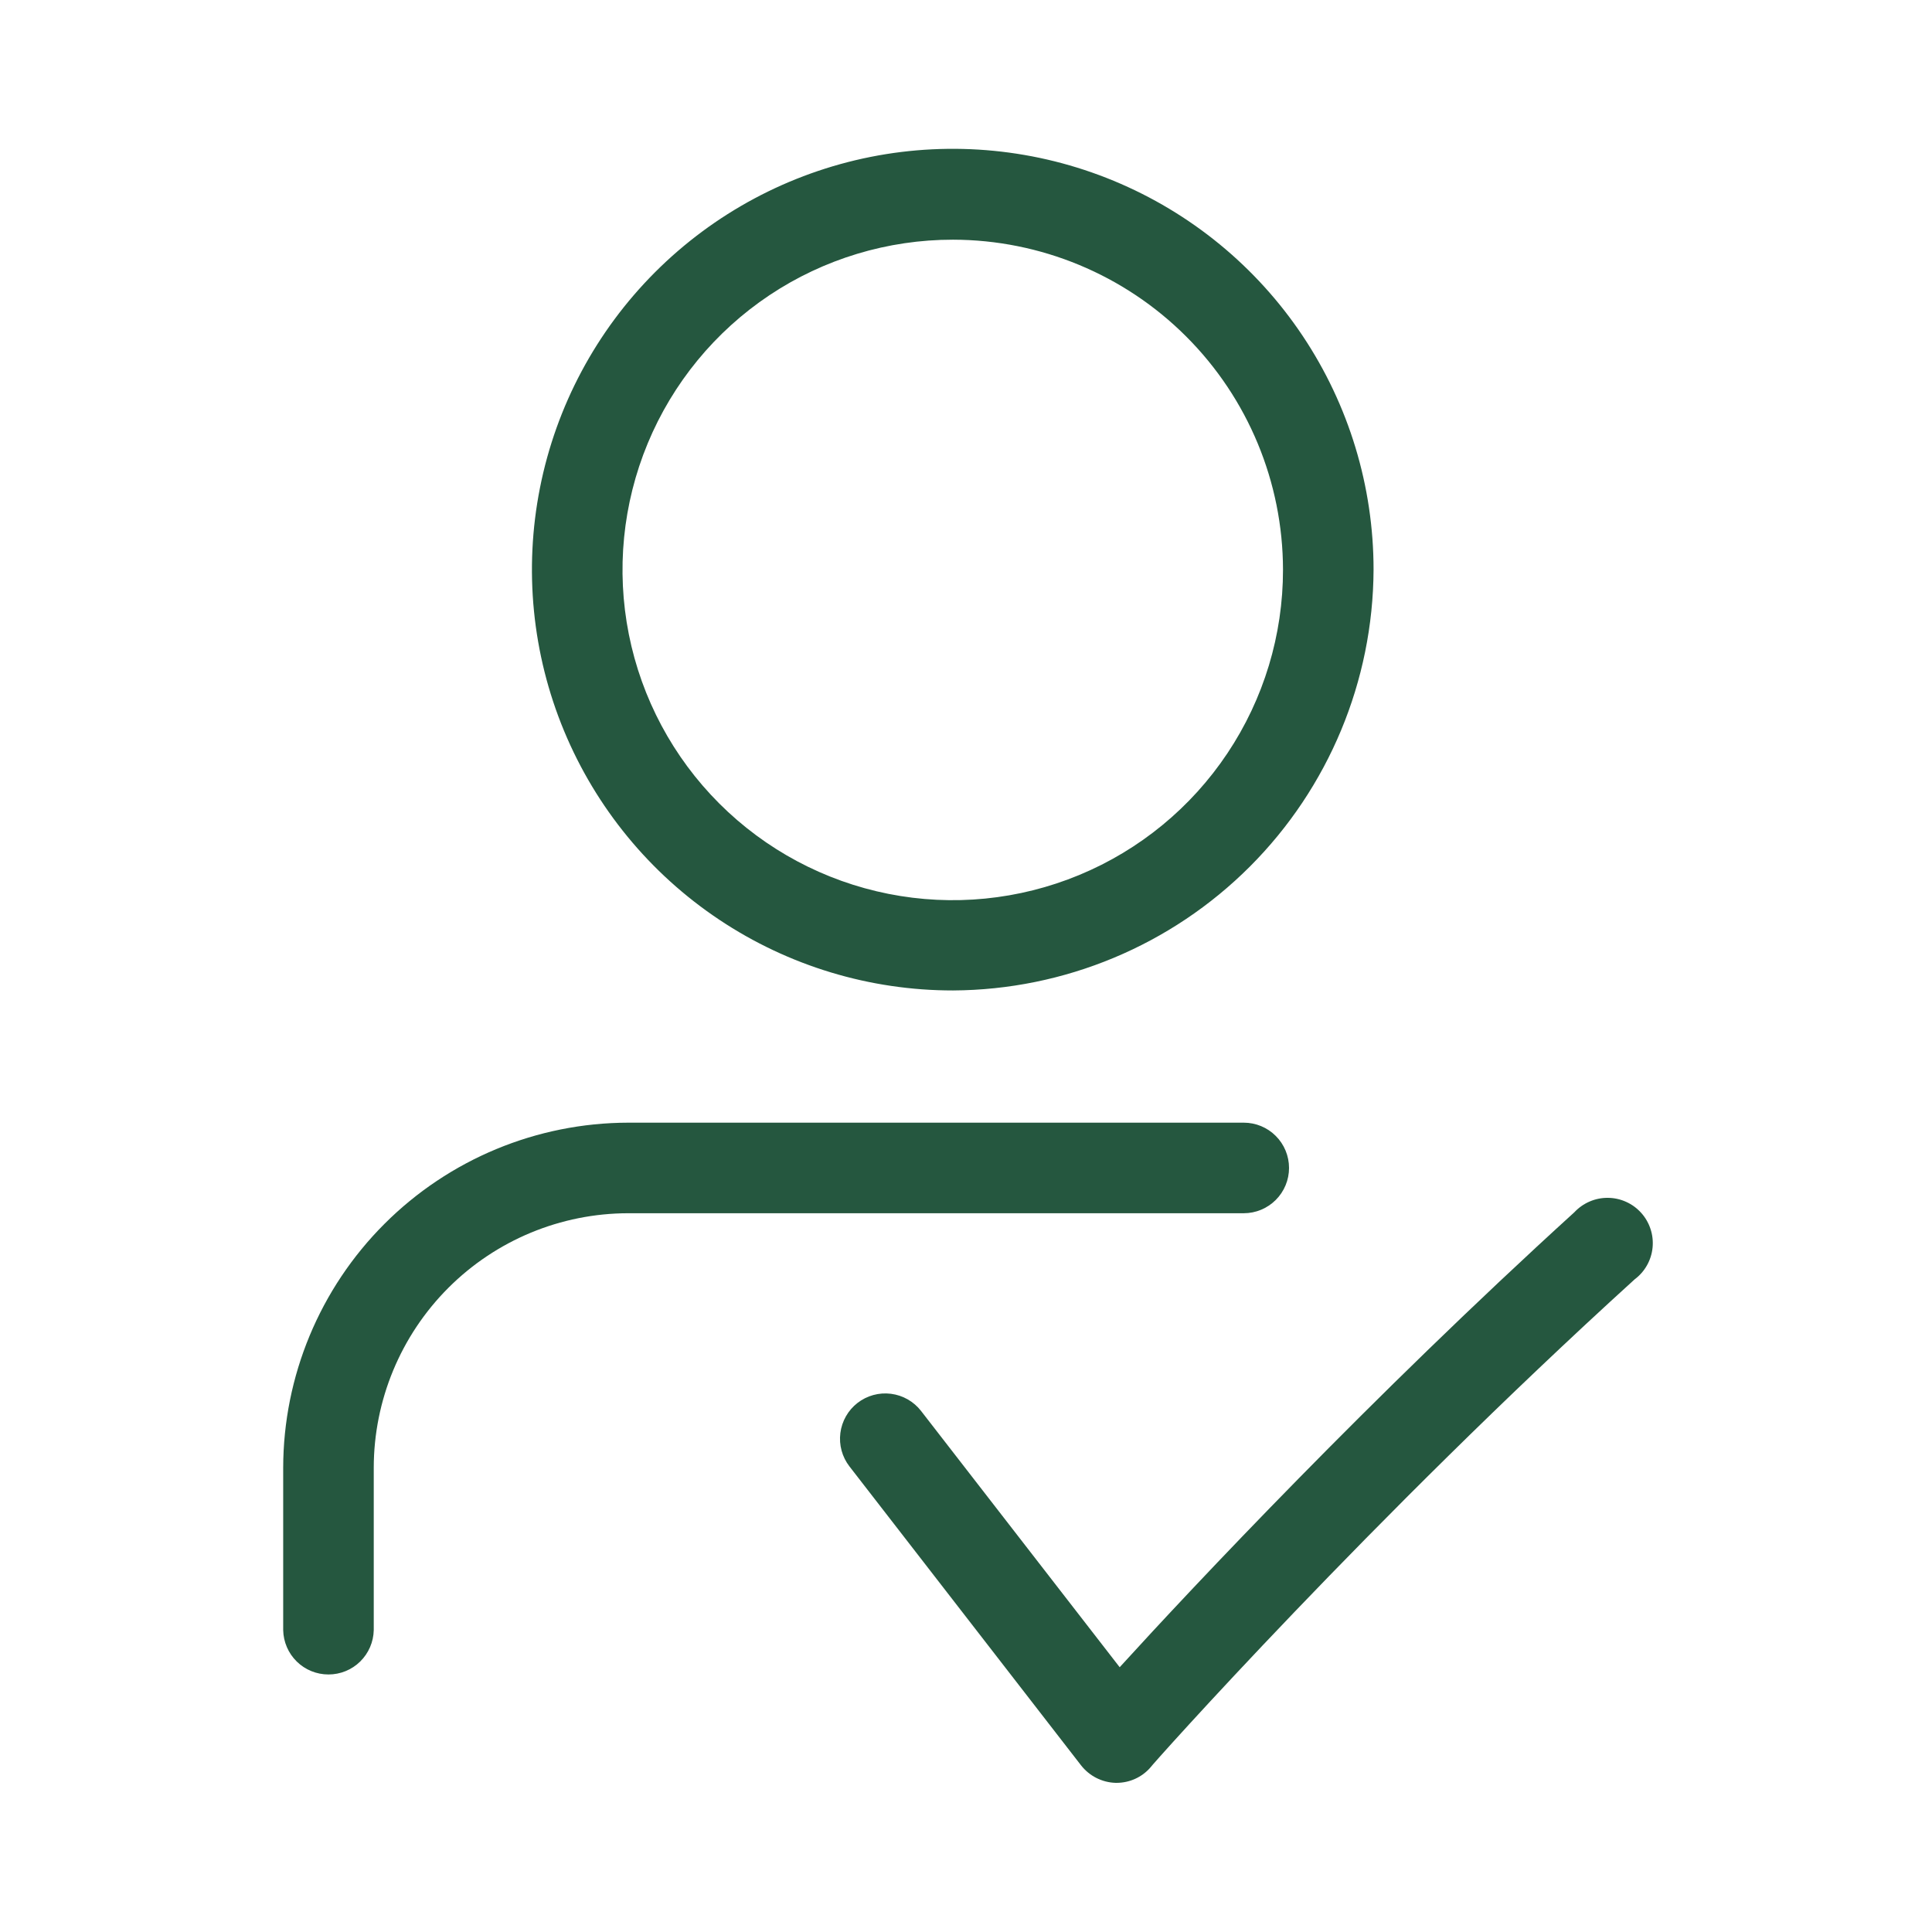 <svg width="64" height="64" viewBox="0 0 64 64" fill="none" xmlns="http://www.w3.org/2000/svg">
<path d="M31.571 32.81C28.814 32.812 26.117 31.996 23.824 30.465C21.53 28.935 19.742 26.758 18.685 24.211C17.628 21.664 17.351 18.861 17.888 16.156C18.424 13.451 19.751 10.967 21.701 9.016C23.65 7.066 26.134 5.737 28.838 5.198C31.542 4.66 34.346 4.935 36.893 5.99C39.441 7.045 41.619 8.831 43.151 11.124C44.683 13.417 45.501 16.112 45.501 18.87C45.485 22.56 44.013 26.095 41.404 28.706C38.796 31.316 35.262 32.791 31.571 32.81ZM31.571 7.94C29.407 7.938 27.29 8.578 25.489 9.779C23.689 10.981 22.285 12.689 21.456 14.688C20.627 16.688 20.409 18.888 20.831 21.012C21.253 23.135 22.295 25.085 23.825 26.615C25.356 28.146 27.306 29.188 29.429 29.61C31.552 30.032 33.753 29.814 35.752 28.985C37.752 28.156 39.46 26.752 40.661 24.951C41.863 23.151 42.503 21.034 42.501 18.87C42.496 15.973 41.343 13.195 39.294 11.147C37.245 9.098 34.468 7.945 31.571 7.94Z" fill="#25573F"/>
<path d="M10.881 55.469C10.488 55.469 10.111 55.316 9.831 55.041C9.55 54.766 9.389 54.392 9.381 53.999V48.62C9.386 45.59 10.592 42.685 12.735 40.543C14.877 38.401 17.781 37.195 20.811 37.19H41.201C41.599 37.19 41.98 37.347 42.261 37.629C42.543 37.91 42.701 38.292 42.701 38.69C42.701 39.087 42.543 39.469 42.261 39.75C41.98 40.031 41.599 40.19 41.201 40.19H20.811C18.576 40.192 16.433 41.081 14.853 42.661C13.273 44.242 12.383 46.385 12.381 48.62V53.999C12.373 54.392 12.211 54.766 11.931 55.041C11.651 55.316 11.274 55.469 10.881 55.469Z" fill="#25573F"/>
<path d="M37.001 59.059H36.951C36.73 59.052 36.514 58.996 36.317 58.896C36.12 58.796 35.947 58.653 35.811 58.479L28.141 48.579C27.897 48.265 27.788 47.867 27.838 47.472C27.888 47.077 28.092 46.718 28.406 46.474C28.721 46.23 29.119 46.121 29.514 46.171C29.909 46.221 30.267 46.425 30.511 46.739L37.091 55.229C39.531 52.549 45.411 46.289 52.151 40.159C52.293 40.007 52.465 39.885 52.656 39.803C52.847 39.72 53.054 39.678 53.262 39.68C53.47 39.681 53.676 39.726 53.866 39.812C54.056 39.897 54.226 40.021 54.365 40.176C54.505 40.33 54.61 40.513 54.675 40.71C54.741 40.908 54.764 41.117 54.744 41.325C54.724 41.532 54.661 41.733 54.559 41.914C54.457 42.096 54.318 42.254 54.151 42.379C45.431 50.299 38.151 58.469 38.101 58.559C37.963 58.715 37.794 58.84 37.604 58.926C37.415 59.012 37.209 59.057 37.001 59.059Z" fill="#25573F"/>
</svg>
